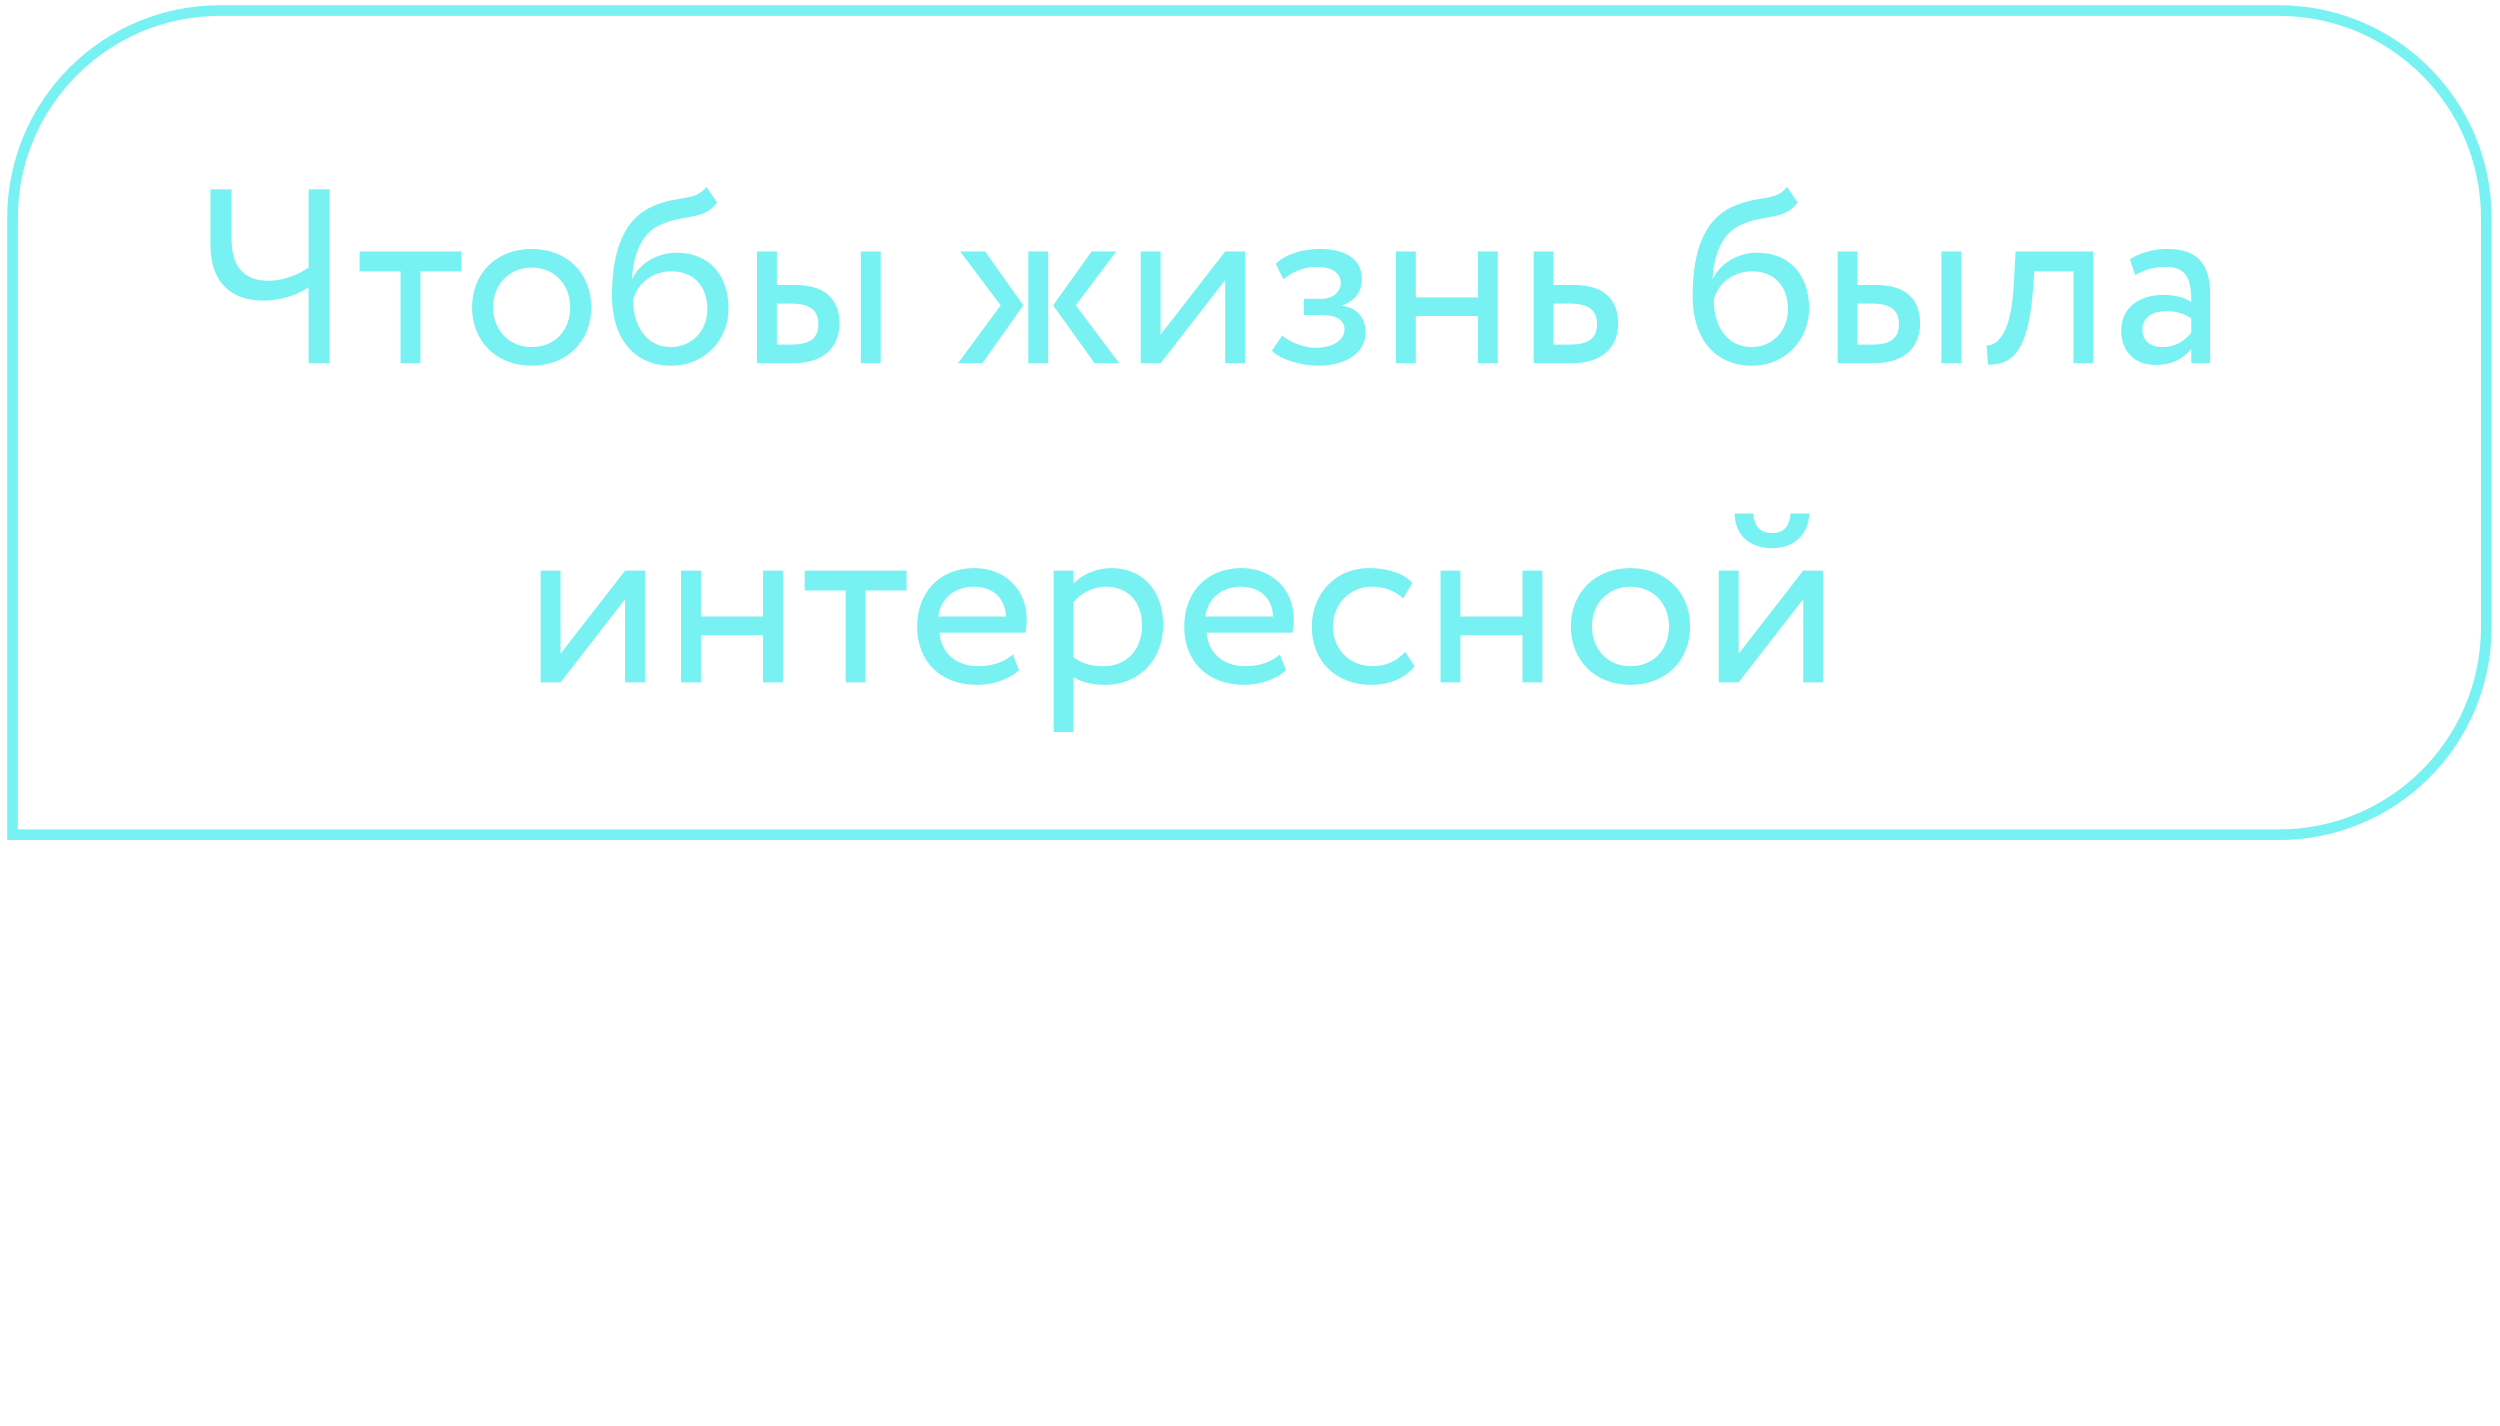 <?xml version="1.0" encoding="UTF-8"?> <svg xmlns="http://www.w3.org/2000/svg" width="235" height="134" viewBox="0 0 235 134" fill="none"> <path d="M30.991 17.799H29.007V25.154C28.143 25.737 26.789 26.391 25.201 26.391C23.216 26.391 21.769 25.34 21.769 22.515V17.799H19.784V23.052C19.784 26.858 22.096 28.259 24.687 28.259C26.578 28.259 28.166 27.605 29.007 26.998V34.143H30.991V17.799ZM33.802 25.504H37.655V34.143H39.523V25.504H43.375V23.636H33.802V25.504ZM44.374 28.889C44.374 32.041 46.615 34.376 49.977 34.376C53.34 34.376 55.581 32.041 55.581 28.889C55.581 25.737 53.34 23.402 49.977 23.402C46.615 23.402 44.374 25.737 44.374 28.889ZM46.358 28.889C46.358 26.671 47.923 25.154 49.977 25.154C52.079 25.154 53.596 26.695 53.596 28.889C53.596 31.131 52.079 32.625 49.977 32.625C47.876 32.625 46.358 31.084 46.358 28.889ZM66.401 17.565C65.327 18.966 63.88 18.313 61.428 19.363C58.089 20.764 57.529 24.733 57.529 27.839C57.529 31.878 59.677 34.376 63.086 34.376C66.284 34.376 68.479 31.924 68.479 28.983C68.479 25.831 66.611 23.753 63.599 23.753C61.825 23.753 60.12 24.733 59.443 26.204H59.397C59.537 24.243 60.097 22.025 62.058 21.138C64.37 20.087 66.121 20.764 67.405 19.036L66.401 17.565ZM59.513 28.189C59.84 26.835 61.148 25.504 63.132 25.504C65.304 25.504 66.495 27.021 66.495 29.076C66.495 31.037 65.094 32.625 63.039 32.625C60.961 32.625 59.513 30.897 59.513 28.189ZM71.158 34.143H74.544C77.836 34.143 78.91 32.251 78.91 30.407C78.91 28.539 77.976 26.788 74.754 26.788H73.026V23.636H71.158V34.143ZM80.918 34.143H82.786V23.636H80.918V34.143ZM74.404 28.539C76.202 28.539 76.925 29.216 76.925 30.477C76.925 31.714 76.248 32.392 74.38 32.392H73.026V28.539H74.404ZM104.925 23.636H102.613L98.994 28.703L102.893 34.143H105.205L101.119 28.703L104.925 23.636ZM96.659 34.143H98.527V23.636H96.659V34.143ZM94.068 28.703L90.052 34.143H92.34L96.192 28.703L92.597 23.636H90.262L94.068 28.703ZM109.097 34.143L115.168 26.321V34.143H117.036V23.636H115.168L109.097 31.457V23.636H107.229V34.143H109.097ZM123.91 34.376C126.502 34.376 128.369 33.185 128.369 31.224C128.369 30.01 127.646 28.913 126.175 28.749V28.703C127.506 28.235 128.019 27.255 128.019 26.228C128.019 24.5 126.642 23.402 124.073 23.402C122.416 23.402 120.781 23.916 119.917 24.803L120.641 26.251C121.342 25.691 122.346 25.084 123.793 25.084C125.147 25.084 126.035 25.644 126.035 26.601C126.035 27.442 125.264 28.095 124.214 28.095H122.556V29.613H124.33C125.614 29.613 126.385 30.103 126.385 30.967C126.385 32.018 125.217 32.695 123.63 32.695C122.719 32.695 121.412 32.275 120.525 31.551L119.567 32.952C120.268 33.792 122.369 34.376 123.91 34.376ZM138.921 34.143H140.789V23.636H138.921V27.955H133.084V23.636H131.216V34.143H133.084V29.706H138.921V34.143ZM144.167 34.143H147.716C151.031 34.143 152.105 32.251 152.105 30.407C152.105 28.539 151.171 26.788 147.949 26.788H146.035V23.636H144.167V34.143ZM147.599 28.539C149.397 28.539 150.121 29.216 150.121 30.477C150.121 31.714 149.42 32.392 147.576 32.392H146.035V28.539H147.599ZM167.979 17.565C166.905 18.966 165.457 18.313 163.006 19.363C159.667 20.764 159.107 24.733 159.107 27.839C159.107 31.878 161.255 34.376 164.664 34.376C167.862 34.376 170.057 31.924 170.057 28.983C170.057 25.831 168.189 23.753 165.177 23.753C163.403 23.753 161.698 24.733 161.021 26.204H160.975C161.115 24.243 161.675 22.025 163.636 21.138C165.948 20.087 167.699 20.764 168.983 19.036L167.979 17.565ZM161.091 28.189C161.418 26.835 162.726 25.504 164.71 25.504C166.882 25.504 168.072 27.021 168.072 29.076C168.072 31.037 166.671 32.625 164.617 32.625C162.539 32.625 161.091 30.897 161.091 28.189ZM172.736 34.143H176.122C179.414 34.143 180.488 32.251 180.488 30.407C180.488 28.539 179.554 26.788 176.332 26.788H174.604V23.636H172.736V34.143ZM182.496 34.143H184.364V23.636H182.496V34.143ZM175.982 28.539C177.78 28.539 178.503 29.216 178.503 30.477C178.503 31.714 177.826 32.392 175.958 32.392H174.604V28.539H175.982ZM194.908 34.143H196.776V23.636H189.468L189.281 26.905C189.024 31.761 187.53 32.532 186.736 32.462L186.876 34.283C189.047 34.283 190.635 33.255 191.102 27.278L191.219 25.504H194.908V34.143ZM200.703 25.854C201.544 25.41 202.314 25.084 203.599 25.084C205.677 25.084 205.98 26.438 205.98 28.399C205.28 27.885 204.182 27.722 203.365 27.722C201.1 27.722 199.396 28.913 199.396 31.061C199.396 33.092 200.703 34.306 202.618 34.306C204.346 34.306 205.35 33.582 205.98 32.788V34.143H207.754V27.698C207.754 24.967 206.704 23.402 203.715 23.402C202.408 23.402 201.147 23.776 200.213 24.36L200.703 25.854ZM203.272 32.625C202.058 32.625 201.38 31.971 201.38 30.967C201.38 29.753 202.501 29.239 203.622 29.239C204.532 29.239 205.326 29.473 205.98 29.94V31.271C205.443 31.901 204.649 32.625 203.272 32.625ZM52.688 64.143L58.758 56.321V64.143H60.626V53.636H58.758L52.688 61.458V53.636H50.82V64.143H52.688ZM71.727 64.143H73.594V53.636H71.727V57.955H65.89V53.636H64.022V64.143H65.89V59.706H71.727V64.143ZM75.642 55.504H79.494V64.143H81.362V55.504H85.215V53.636H75.642V55.504ZM95.202 61.528C94.525 62.158 93.335 62.625 91.98 62.625C89.926 62.625 88.478 61.458 88.315 59.473H96.393C96.463 59.146 96.51 58.726 96.51 58.212C96.51 55.317 94.338 53.403 91.63 53.403C88.175 53.403 86.213 55.831 86.213 58.889C86.213 62.205 88.431 64.376 91.84 64.376C93.241 64.376 94.759 63.932 95.786 62.998L95.202 61.528ZM91.537 55.154C93.358 55.154 94.479 56.228 94.572 57.955H88.198C88.408 56.344 89.622 55.154 91.537 55.154ZM99.044 68.812H100.912V63.652C101.659 64.143 102.756 64.376 103.877 64.376C107.169 64.376 109.34 61.925 109.34 58.726C109.34 55.62 107.473 53.403 104.484 53.403C103.036 53.403 101.636 54.033 100.912 54.873V53.636H99.044V68.812ZM103.947 55.154C106.118 55.154 107.356 56.671 107.356 58.796C107.356 61.014 105.955 62.625 103.714 62.625C102.71 62.625 101.846 62.438 100.912 61.808V56.601C101.566 55.784 102.71 55.154 103.947 55.154ZM120.306 61.528C119.629 62.158 118.438 62.625 117.084 62.625C115.03 62.625 113.582 61.458 113.419 59.473H121.497C121.567 59.146 121.614 58.726 121.614 58.212C121.614 55.317 119.442 53.403 116.734 53.403C113.278 53.403 111.317 55.831 111.317 58.889C111.317 62.205 113.535 64.376 116.944 64.376C118.345 64.376 119.863 63.932 120.89 62.998L120.306 61.528ZM116.641 55.154C118.462 55.154 119.582 56.228 119.676 57.955H113.302C113.512 56.344 114.726 55.154 116.641 55.154ZM132.089 61.271C131.389 62.065 130.338 62.625 129.077 62.625C126.999 62.625 125.295 61.201 125.295 58.889C125.295 56.671 126.999 55.154 128.891 55.154C129.988 55.154 131.015 55.434 131.903 56.251L132.766 54.78C131.786 53.799 130.315 53.403 128.634 53.403C125.552 53.403 123.31 55.831 123.31 58.889C123.31 62.205 125.599 64.376 128.937 64.376C130.548 64.376 132.089 63.769 132.977 62.625L132.089 61.271ZM143.116 64.143H144.984V53.636H143.116V57.955H137.279V53.636H135.411V64.143H137.279V59.706H143.116V64.143ZM147.662 58.889C147.662 62.041 149.903 64.376 153.265 64.376C156.627 64.376 158.869 62.041 158.869 58.889C158.869 55.737 156.627 53.403 153.265 53.403C149.903 53.403 147.662 55.737 147.662 58.889ZM149.646 58.889C149.646 56.671 151.211 55.154 153.265 55.154C155.367 55.154 156.884 56.694 156.884 58.889C156.884 61.131 155.367 62.625 153.265 62.625C151.164 62.625 149.646 61.084 149.646 58.889ZM163.432 64.143L169.502 56.321V64.143H171.37V53.636H169.502L163.432 61.458V53.636H161.564V64.143H163.432ZM163.058 48.266C163.058 50.11 164.296 51.535 166.607 51.535C168.708 51.535 170.063 50.11 170.063 48.266H168.312C168.218 49.527 167.634 50.11 166.607 50.11C165.486 50.11 164.903 49.527 164.809 48.266H163.058Z" fill="#77F1F2"></path> <path d="M20.677 0.992H214.211C224.98 0.992 233.711 9.723 233.711 20.492V58.965C233.711 69.734 224.98 78.465 214.211 78.465H1.177V20.492C1.177 9.723 9.907 0.992 20.677 0.992Z" stroke="#77F1F2"></path> </svg> 